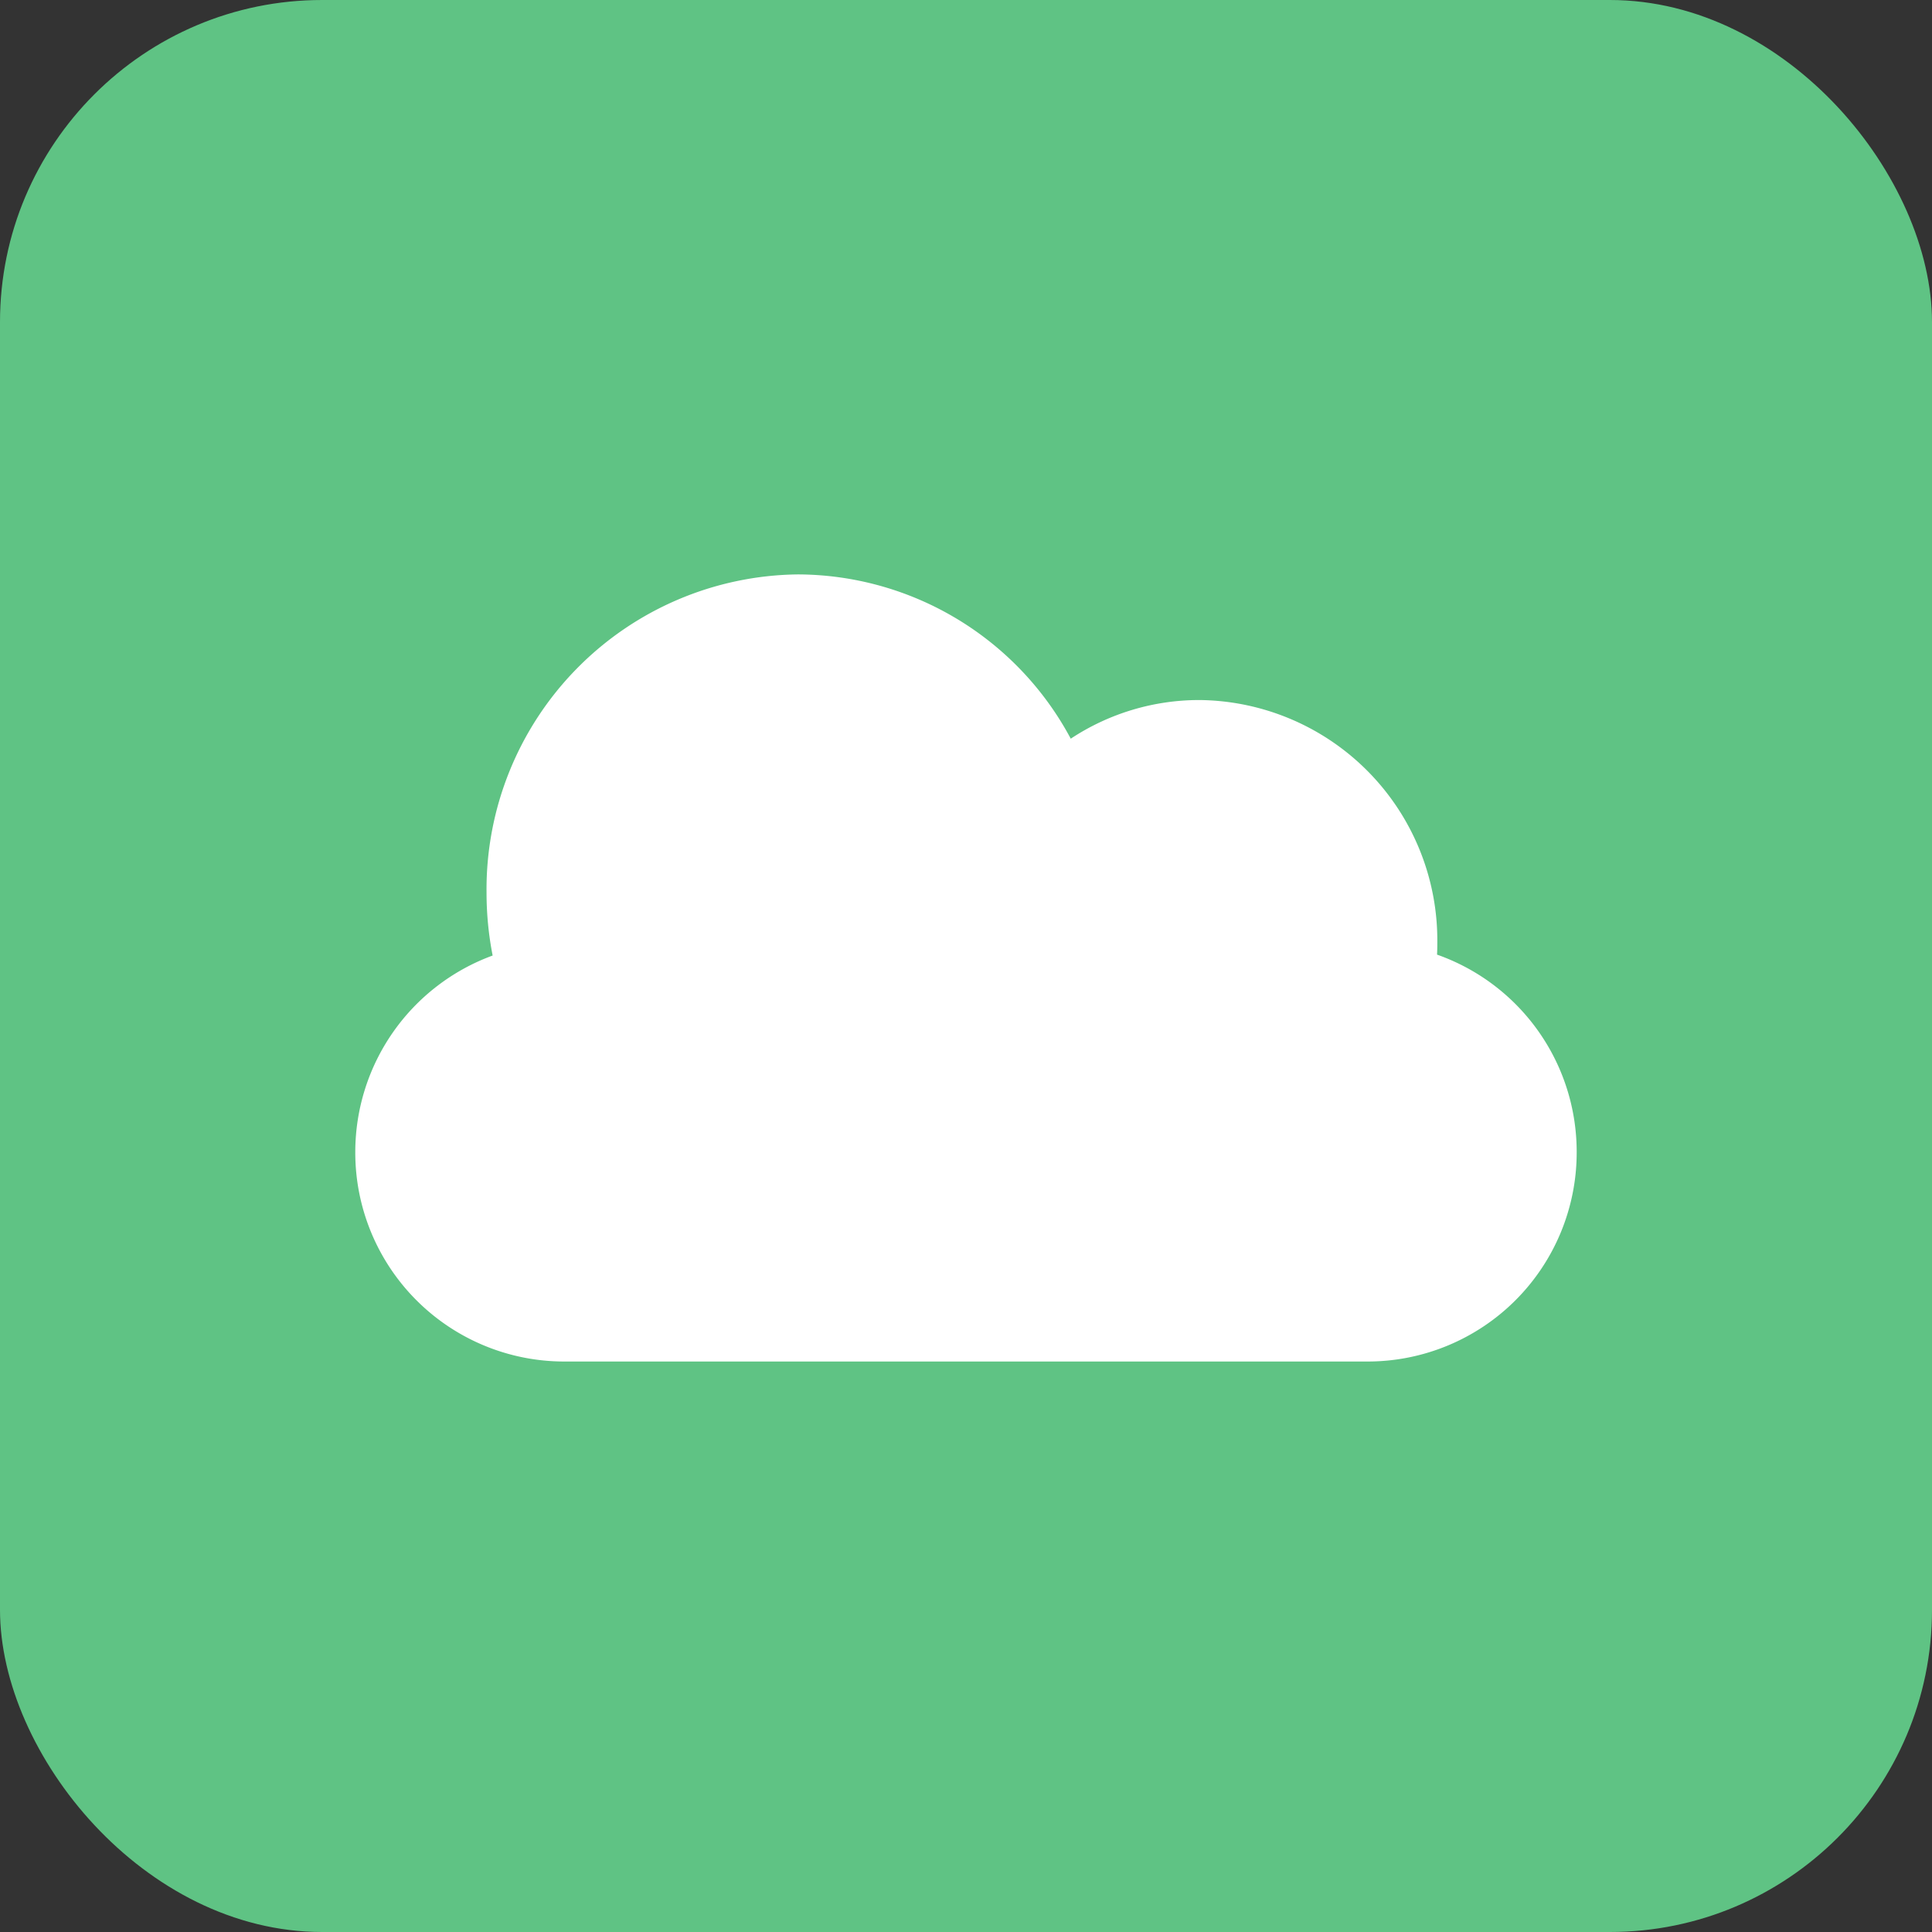 <svg xmlns="http://www.w3.org/2000/svg" id="Grupo_78340" data-name="Grupo 78340" width="59.98" height="59.98" viewBox="0 0 59.98 59.98"><rect x="0" y="0" width="59.98" height="59.98" fill="#333333" stroke="none"/><rect id="Rect&#xE1;ngulo_6028" data-name="Rect&#xE1;ngulo 6028" width="59.98" height="59.98" rx="10" fill="#5fc384"></rect><g id="noun-cloud-633042" transform="translate(11.032 17.836)"><path id="Trazado_19190" data-name="Trazado 19190" d="M4.262,79.886A6.5,6.5,0,0,0,0,85.983V86a6.488,6.488,0,0,0,6.486,6.489H31.433A6.49,6.49,0,0,0,37.919,86v-.019a6.492,6.492,0,0,0-4.335-6.124q.009-.182.008-.365a7.46,7.46,0,0,0-7.38-7.539,7.233,7.233,0,0,0-4,1.2,9.639,9.639,0,0,0-8.467-5.1,9.776,9.776,0,0,0-9.67,9.878,10.137,10.137,0,0,0,.189,1.952Z" transform="translate(-0.002 -68.056)" fill="#fff" fill-rule="evenodd"></path></g></svg>